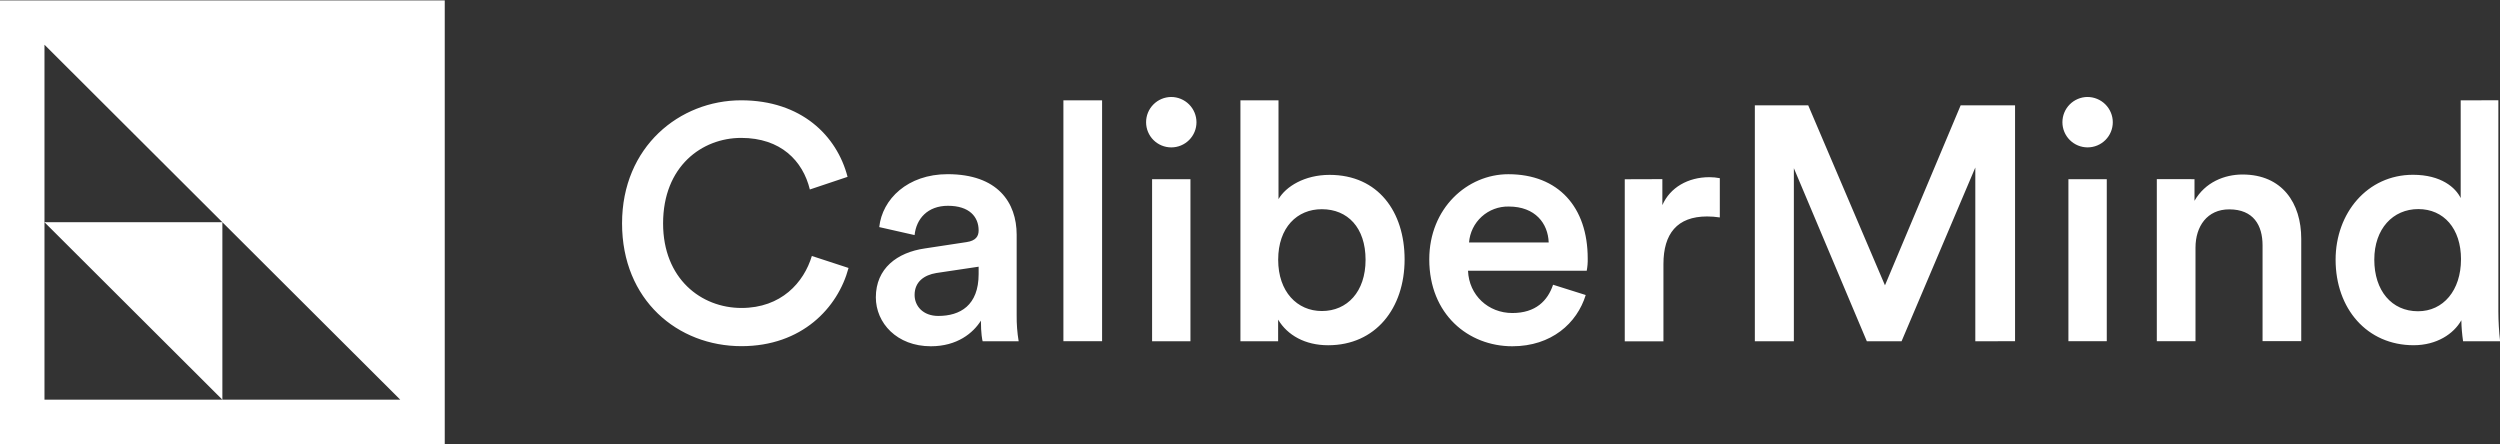 <svg xmlns="http://www.w3.org/2000/svg" width="900" height="160" viewBox="0 0 900 160"><rect x="0" y="0" width="900" height="160" fill="#333333" stroke="none"/><path id="Path" fill="#ffffff" stroke="none" d="M 414.751 64.501 L 428.56 64.501 L 428.56 122.847 L 414.751 122.847 L 414.751 64.501 Z M 266.813 49.645 C 281.104 49.645 289.028 57.912 291.548 68.214 L 305.12 63.665 C 301.274 48.802 288.428 36.111 266.813 36.111 C 244.717 36.111 223.94 52.765 223.94 80.412 C 223.94 108.059 243.997 124.619 266.932 124.619 C 288.665 124.619 301.637 110.842 305.477 96.466 L 292.268 92.149 C 289.385 101.732 281.223 110.867 266.932 110.867 C 252.403 110.867 238.712 100.322 238.712 80.437 C 238.712 59.827 252.76 49.645 266.813 49.645 Z M 352.308 82.951 C 352.308 78.041 348.95 74.085 341.263 74.085 C 333.94 74.085 329.856 78.758 329.255 84.63 L 316.528 81.753 C 317.604 71.689 326.735 62.704 341.145 62.704 C 359.157 62.704 365.999 72.887 365.999 84.511 L 365.999 113.5 C 365.962 116.635 366.203 119.767 366.718 122.859 L 353.753 122.859 C 353.628 122.497 353.128 120.101 353.128 115.428 C 350.363 119.864 344.597 124.656 335.115 124.656 C 322.864 124.656 315.302 116.271 315.302 107.042 C 315.302 96.622 322.982 90.869 332.952 89.434 L 347.962 87.157 C 351.352 86.663 352.308 84.992 352.308 82.951 Z M 352.308 96.011 L 337.061 98.288 C 332.739 99.005 329.255 101.408 329.255 106.193 C 329.255 110.143 332.258 113.737 337.78 113.737 C 345.585 113.737 352.308 110.024 352.308 98.644 L 352.308 96.011 Z M 421.6 34.913 C 419.198 34.936 416.902 35.907 415.215 37.612 C 413.527 39.318 412.585 41.62 412.594 44.017 C 412.594 46.416 413.549 48.717 415.249 50.414 C 416.95 52.111 419.257 53.064 421.662 53.064 C 424.067 53.064 426.374 52.111 428.075 50.414 C 429.775 48.717 430.731 46.416 430.731 44.017 C 430.731 42.821 430.494 41.636 430.036 40.532 C 429.576 39.427 428.904 38.423 428.056 37.577 C 427.208 36.732 426.201 36.062 425.094 35.604 C 423.986 35.147 422.798 34.912 421.6 34.913 Z M 382.823 36.111 L 382.823 122.841 L 396.751 122.841 L 396.751 36.111 L 382.823 36.111 Z M 744.629 122.841 L 758.439 122.841 L 758.439 64.501 L 744.629 64.501 L 744.629 122.841 Z M 751.475 34.907 C 749.073 34.932 746.777 35.903 745.088 37.608 C 743.406 39.313 742.463 41.615 742.469 44.011 C 742.469 46.41 743.425 48.711 745.125 50.408 C 746.826 52.105 749.129 53.058 751.537 53.058 C 753.939 53.058 756.248 52.105 757.949 50.408 C 759.65 48.711 760.606 46.41 760.606 44.011 C 760.606 42.814 760.37 41.629 759.904 40.524 C 759.445 39.419 758.774 38.416 757.924 37.571 C 757.074 36.726 756.068 36.056 754.957 35.6 C 753.846 35.144 752.661 34.911 751.463 34.913 L 751.475 34.907 Z M 776.452 64.495 L 776.452 122.841 L 790.38 122.841 L 790.38 89.147 C 790.38 81.485 794.582 75.37 802.508 75.37 C 811.266 75.37 814.519 81.123 814.519 88.311 L 814.519 122.816 L 828.447 122.816 L 828.447 85.946 C 828.447 73.13 821.601 62.823 807.312 62.823 C 800.826 62.823 793.868 65.581 790.02 72.288 L 790.02 64.501 L 776.452 64.495 Z M 899.41 36.105 L 899.41 112.184 C 899.423 115.747 899.634 119.307 900.037 122.847 L 886.711 122.847 C 886.339 120.346 886.128 117.824 886.084 115.297 C 883.328 120.208 877.196 124.281 868.916 124.281 C 852.108 124.281 840.817 111.104 840.817 93.496 C 840.817 76.724 852.225 62.922 868.674 62.922 C 878.878 62.922 884.048 67.589 885.848 71.309 L 885.848 36.111 L 899.41 36.105 Z M 885.966 93.365 C 885.966 82.227 879.71 75.27 870.592 75.27 C 861.474 75.27 854.746 82.34 854.746 93.484 C 854.746 104.627 860.996 112.052 870.474 112.052 C 879.586 112.065 885.954 104.515 885.954 93.371 L 885.966 93.365 Z M 725.419 122.841 L 725.419 37.908 L 705.842 37.908 L 678.588 102.718 L 650.954 37.908 L 631.744 37.908 L 631.744 122.847 L 645.79 122.847 L 645.79 60.551 L 672.058 122.847 L 684.565 122.847 L 711.112 60.308 L 711.112 122.847 L 725.419 122.841 Z M 571.22 97.471 L 528.485 97.471 C 528.841 106.337 535.808 112.689 544.452 112.689 C 552.858 112.689 557.179 108.252 559.105 102.506 L 570.858 106.206 C 567.73 116.389 558.493 124.656 544.439 124.656 C 528.591 124.656 514.537 113.15 514.537 93.384 C 514.537 74.94 528.228 62.717 543.001 62.717 C 561.013 62.717 571.576 74.572 571.576 93.028 C 571.618 94.517 571.499 96.007 571.22 97.471 Z M 557.53 87.288 C 557.292 80.462 552.726 74.353 543.144 74.353 C 539.557 74.279 536.077 75.578 533.419 77.983 C 530.762 80.389 529.128 83.718 528.854 87.288 L 557.53 87.288 Z M 460.263 36.124 L 460.263 71.689 C 462.902 67.141 469.645 62.954 478.638 62.954 C 496.15 62.954 505.657 76.25 505.657 93.378 C 505.657 110.992 495.206 124.288 478.138 124.288 C 469.851 124.288 463.484 120.694 460.126 115.066 L 460.126 122.853 L 446.554 122.853 L 446.554 36.124 L 460.263 36.124 Z M 460.145 93.527 C 460.145 105.027 466.986 111.971 475.874 111.971 C 484.999 111.971 491.604 105.027 491.604 93.527 C 491.604 81.903 485.117 75.314 475.874 75.314 C 466.986 75.283 460.145 81.872 460.145 93.496 L 460.145 93.527 Z M 584.911 64.532 L 584.911 122.878 L 598.839 122.878 L 598.839 95.05 C 598.839 84.149 603.761 77.923 614.568 77.923 C 616.097 77.927 617.623 78.046 619.134 78.278 L 619.134 64.145 C 617.898 63.904 616.641 63.783 615.382 63.784 C 607.701 63.784 601.216 67.496 598.451 73.848 L 598.451 64.488 L 584.911 64.532 Z M 16.011 80 L 80.055 143.892 L 80.055 80 L 16.011 80 Z M 160.109 0.134 L 160.109 159.866 L -0 159.866 L -0 0.134 L 160.109 0.134 Z M 144.098 143.892 L 80.055 80 L 16.011 16.107 L 16.011 143.892 L 144.098 143.892 Z"></path></svg>